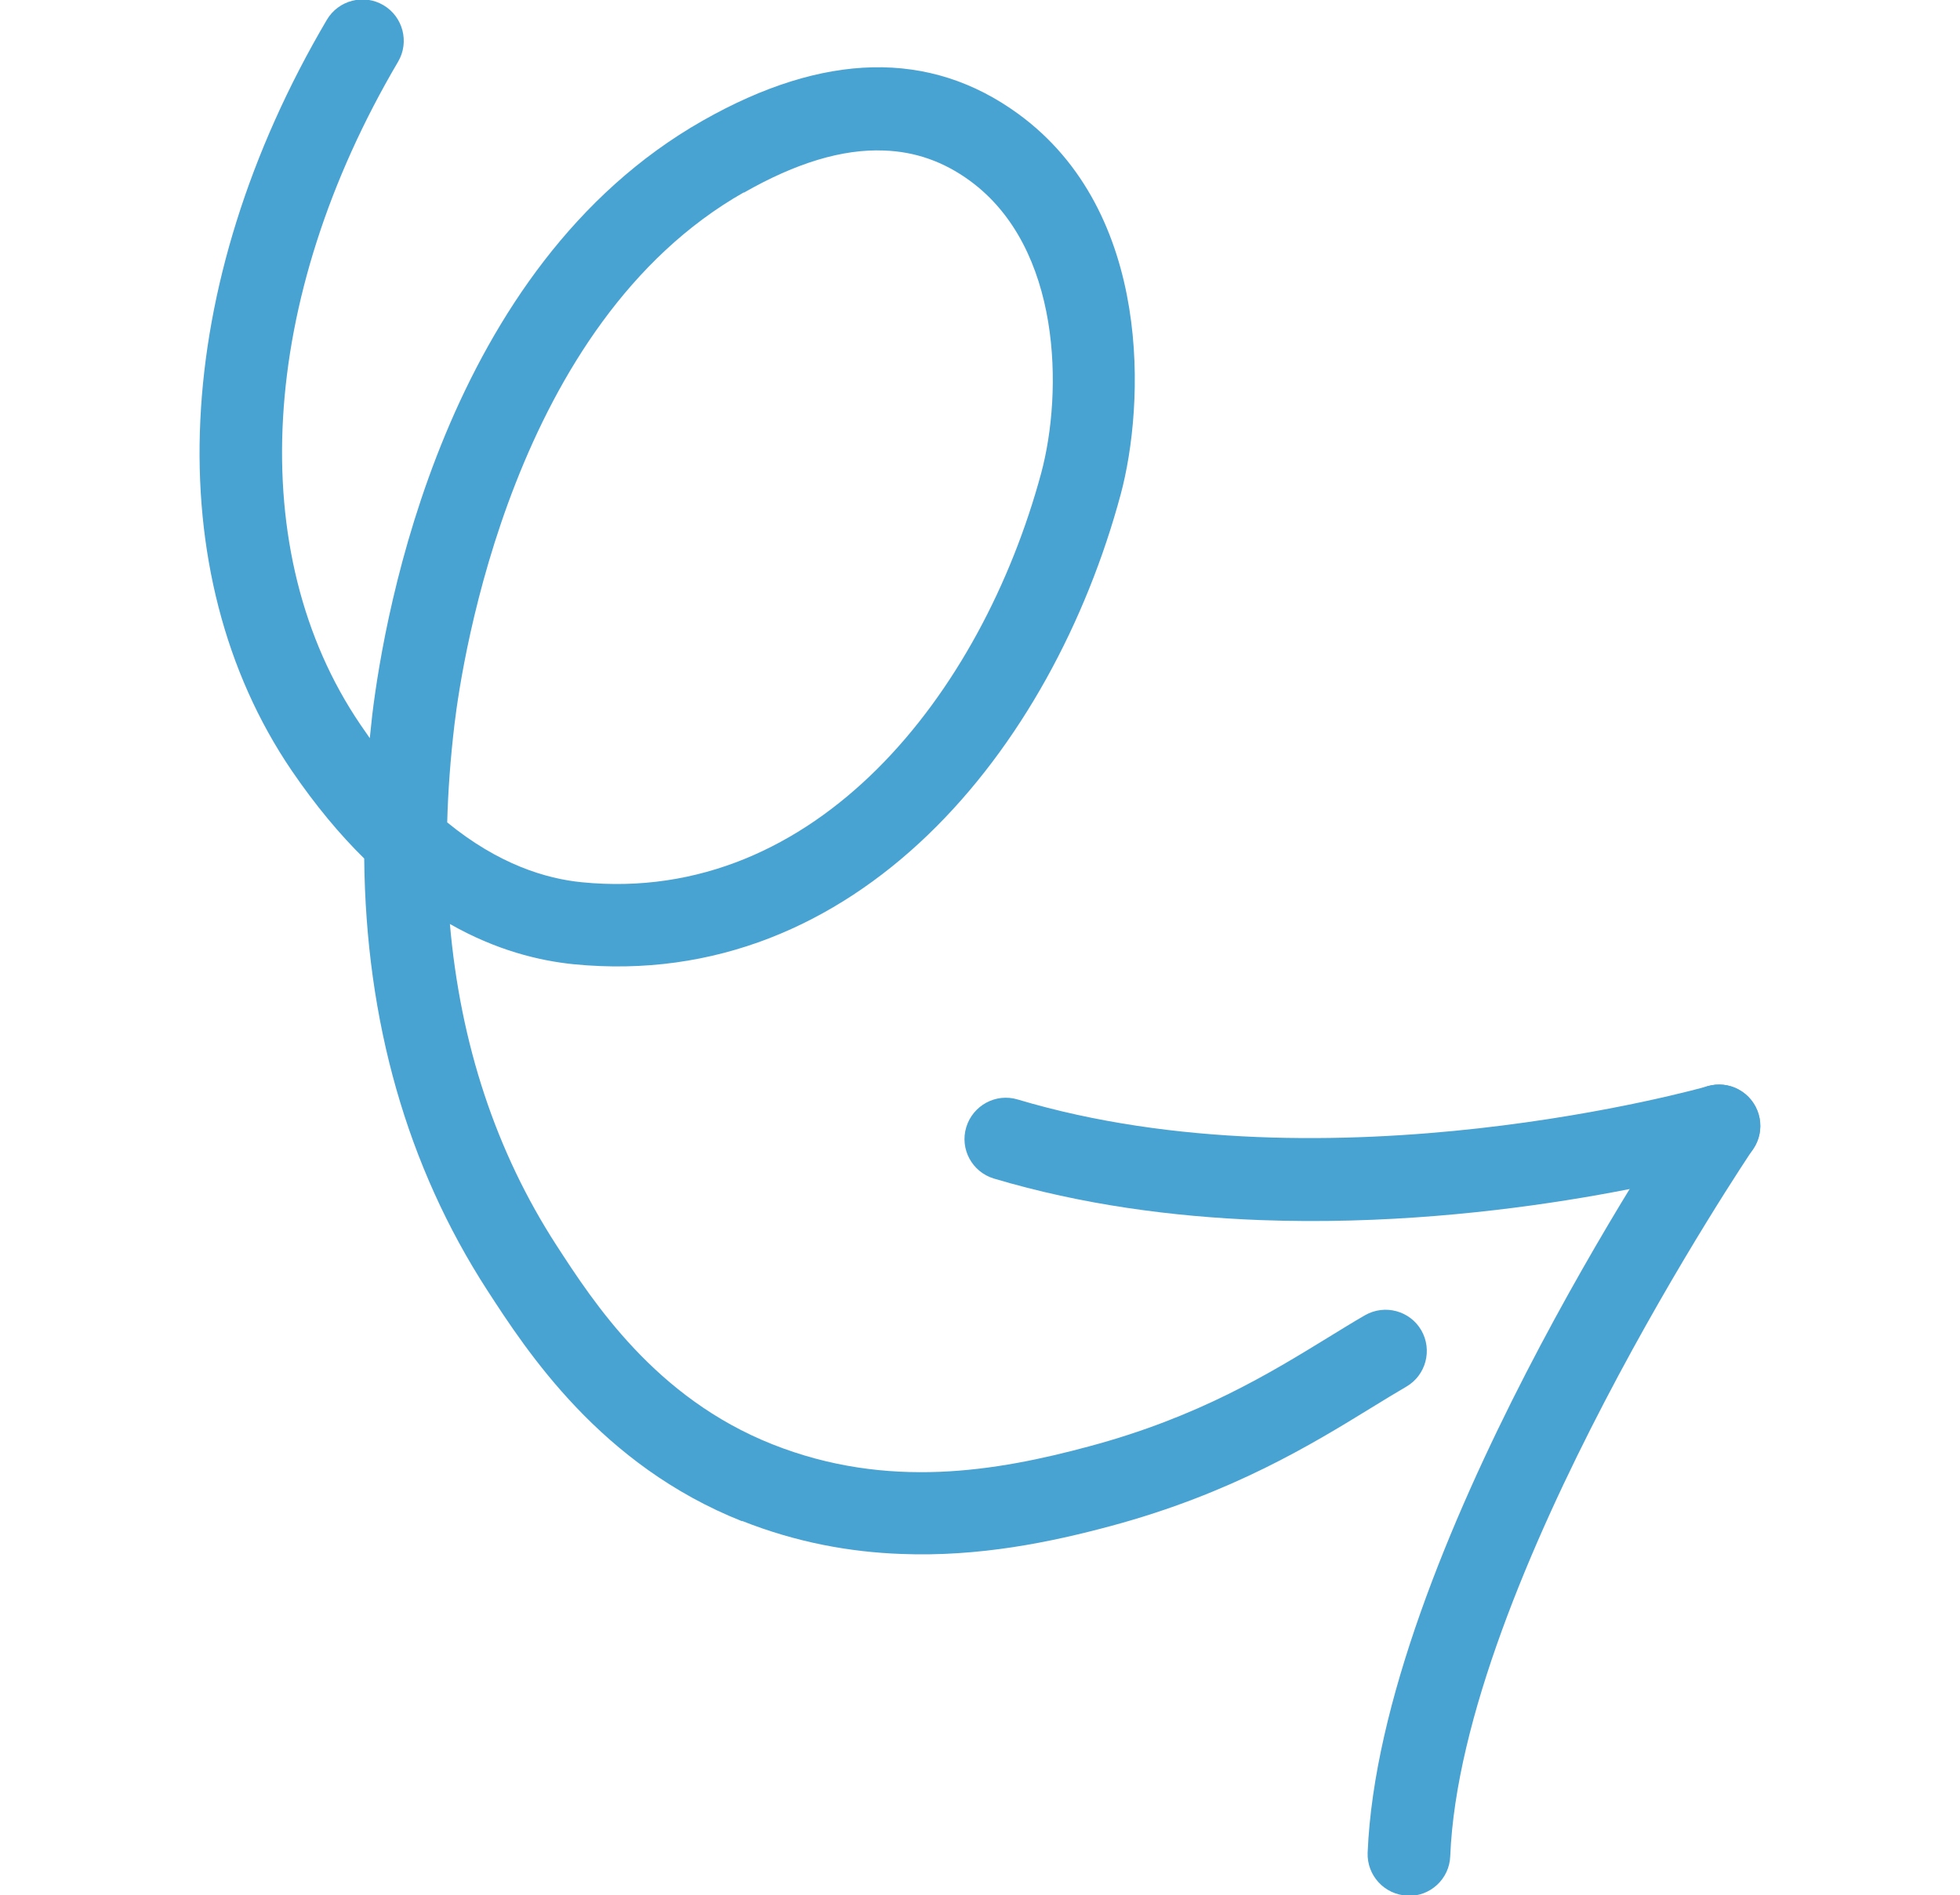 <?xml version="1.0" encoding="UTF-8"?>
<svg id="Livello_1" xmlns="http://www.w3.org/2000/svg" version="1.1" viewBox="0 0 94.93 91.79">
  <!-- Generator: Adobe Illustrator 29.8.1, SVG Export Plug-In . SVG Version: 2.1.1 Build 2)  -->
  <defs>
    <style>
      .st0 {
        fill: #48a3d2;
      }

      .st1 {
        fill: #48a3d1;
      }
    </style>
  </defs>
  <g id="freccia-7">
    <path class="st1" d="M-237.68.16c.4.13.76.39,1.02.76.63.91.4,2.15-.5,2.78l-.1.07c-3.01,2.08-9.34,7.15-11.5,14.34.5,0,1,.01,1.52.03,8,.35,13.52,5.95,16.02,11.07,1.39,2.85,2.73,8.8-1.1,12.99-3.44,3.76-9.42,3.34-14.24-.99-4.73-4.26-7.07-10.47-6.94-18.46,0-.06,0-.13,0-.19-3.13.65-6.22,2.15-7.65,5.36-2.12,4.78-1.95,10.4,5.78,22.24,3.81,5.84,13.53,16.67,28.37,27.95.88.67,1.05,1.92.38,2.8-.67.88-1.92,1.05-2.8.38-12.54-9.54-24.04-20.9-29.3-28.95-7.46-11.43-9.22-18.98-6.08-26.05,1.92-4.33,6.04-7.05,11.83-7.9,2.1-9.16,9.85-15.44,13.45-17.92l.09-.06c.53-.37,1.19-.45,1.76-.26ZM-240.22,40.43c1.84.6,3.68.45,4.94-.92,2.21-2.42,1.48-6.43.46-8.53-1.9-3.9-6.34-8.55-12.6-8.83-.62-.03-1.32-.04-2.06-.02-.01.23-.02.46-.03.7-.11,6.88,1.73,11.92,5.62,15.43,1.09.98,2.38,1.77,3.67,2.18Z"/>
    <path class="st1" d="M-232.21,78.57c6.34,2.06,10.11,4.29,10.41,4.47.95.57,1.25,1.8.68,2.74-.57.95-1.8,1.25-2.74.68-.13-.08-13.6-7.99-32.99-7.44-1.1.03-2.02-.84-2.06-1.94-.03-1.1.84-2.02,1.94-2.06,10.12-.29,18.64,1.55,24.76,3.54Z"/>
    <path class="st1" d="M-228.32,54.94c1.02.33,1.6,1.41,1.3,2.45-4.13,14.41,5.59,25.93,5.69,26.04.72.84.63,2.1-.21,2.82-.84.72-2.09.63-2.82-.2-.46-.53-11.26-13.23-6.51-29.77.31-1.06,1.41-1.68,2.47-1.37.02,0,.05.01.07.02Z"/>
  </g>
  <g id="freccia-2">
    <path class="st1" d="M-265.8,121.48c-.45.36-1.05.53-1.65.4-1.08-.22-1.78-1.27-1.56-2.36.02-.12,2.39-12,.37-20.02-.27-1.07.38-2.16,1.45-2.43,1.07-.27,2.16.38,2.43,1.45,2.24,8.91-.22,21.27-.33,21.79-.1.47-.35.88-.7,1.16Z"/>
    <path class="st1" d="M-226.65,101.55c-2.07,1.67-5.33,2.5-8.32,3.26-1.14.29-2.21.56-3.16.86-8.05,2.55-15.67,5.49-27.63,15.77-.83.7-2.1.63-2.82-.21s-.63-2.1.21-2.82c12.5-10.75,20.86-13.97,29.03-16.55,1.06-.33,2.24-.63,3.38-.92,2.82-.72,7.09-1.8,7.42-3.37.26-1.23-.68-2.34-3.47-4.09-3.15-1.98-7.33-3.75-12.78-5.41-5.71-1.73-10.21-3.1-10.05-7.73.14-4.02,4.63-5.7,8.59-7.18.48-.18.96-.36,1.44-.54,11.78-4.56,20.78-9.25,34.54-21.04.85-.71,2.1-.62,2.82.22.72.84.62,2.1-.22,2.82-14.19,12.15-23.5,17.02-35.7,21.73-.49.19-.99.37-1.48.56-2.65.99-5.94,2.22-5.99,3.57-.05,1.41,2.16,2.23,7.22,3.77,5.79,1.76,10.29,3.67,13.74,5.85,2.01,1.26,6.18,3.89,5.26,8.3-.28,1.32-1.01,2.34-2.03,3.17Z"/>
    <path class="st1" d="M-244.31,125.79c-.67.54-1.63.6-2.38.1-8.51-5.79-19.93-4-20.05-3.99-1.09.18-2.12-.56-2.3-1.65-.18-1.09.56-2.12,1.64-2.3.53-.09,13.09-2.08,22.95,4.62.91.62,1.15,1.87.53,2.78-.11.17-.25.31-.4.43Z"/>
  </g>
  <g id="freccia-1">
    <path class="st1" d="M-219.05,74.14c.53,0,1.05-.21,1.44-.62,6.33-6.61,18.47-11.34,18.59-11.39,1.03-.4,1.54-1.56,1.15-2.59-.4-1.03-1.55-1.55-2.58-1.15-.53.2-13.08,5.09-20.04,12.35-.76.8-.74,2.06.06,2.83.39.37.89.56,1.38.56Z"/>
    <path class="st1" d="M-273.85,70.93c-.26-1.07.39-2.16,1.46-2.42,8.98-2.21,23.47-10.4,33.4-22.97-3.82-3.97-6.84-8.29-8.83-12.71-4.55-10.11-5.53-18.69-3.26-28.67,1.96-8.62,7.95-13.94,15.24-13.51,9.94.57,11.96,18.21,11.63,27.47-.36,10.29-4.07,19.39-9.43,27.07,1.96,1.78,4.23,3.59,6.86,5.36,8.13,5.45,22.1,7.25,25.4,7.43,1.1.06,1.95,1,1.89,2.11-.06,1.1-1.02,1.95-2.11,1.89-4.33-.24-18.67-2.24-27.4-8.11-2.52-1.69-4.87-3.53-7.03-5.47-10.5,13.16-25.63,21.59-35.4,24-.16.04-.32.06-.48.06-.9,0-1.72-.61-1.94-1.52ZM-247.17,5.04c-2.09,9.19-1.22,16.76,3,26.14,1.15,2.56,3.42,6.62,7.59,11.08,4.78-7,8.07-15.17,8.39-24.29.38-10.98-2.51-23.03-7.86-23.33-.18-.01-.36-.02-.54-.02-5,0-9.12,4.03-10.57,10.42Z"/>
    <path class="st1" d="M-199.74,62.27c.54,0,1.08-.22,1.48-.65.75-.81.69-2.08-.12-2.83-.1-.09-9.95-9.2-11.42-17.38-.2-1.09-1.23-1.81-2.32-1.61-1.09.2-1.81,1.24-1.61,2.32,1.72,9.52,12.21,19.22,12.66,19.63.38.35.87.52,1.35.52Z"/>
  </g>
  <g id="freccia-3">
    <path class="st1" d="M-216.41,87.13c.22,0,.35,0,.4,0,1.1-.06,1.95-.99,1.9-2.1-.05-1.1-1-1.94-2.09-1.9-.14,0-9.04.25-19.85-7.61-.89-.65-2.14-.45-2.79.44-.65.89-.45,2.14.44,2.79,10.87,7.91,19.99,8.38,22,8.38Z"/>
    <path class="st1" d="M-246.95,94.53c-6.96-2.46-10.74-7.83-12.76-10.71-4.11-5.85-6.37-12.78-6.75-20.67-1.22-1.11-2.46-2.48-3.68-4.14-6.86-9.33-6.74-23.27.33-36.39.52-.97,1.74-1.34,2.71-.81.97.52,1.34,1.74.81,2.71-6.33,11.74-6.57,24.05-.61,32.16.16.22.32.43.48.64.02-.38.05-.75.08-1.13.41-4.98,2.69-21.81,14.9-29.37,5.73-3.55,10.86-3.85,15.25-.91,6.75,4.53,6.66,13.91,5.67,18.23-2.84,12.42-11.84,24.57-25.61,23.75-1.7-.1-3.79-.54-6.07-1.72.73,5.8,2.65,10.93,5.75,15.35,1.89,2.7,5.06,7.21,10.82,9.24,5.67,2,10.93.88,15.33-.48,5.25-1.62,8.64-3.89,11.36-5.71.62-.42,1.2-.8,1.75-1.15.94-.59,2.17-.31,2.76.63.59.94.31,2.17-.63,2.76-.52.33-1.07.69-1.65,1.08-2.78,1.86-6.59,4.41-12.4,6.2-2.87.89-6.31,1.74-10.09,1.74-2.46,0-5.07-.36-7.76-1.31ZM-249.32,30.21c-10.89,6.74-12.76,23.09-13.02,26.29-.13,1.62-.19,3.2-.17,4.74,2.55,1.93,4.88,2.55,6.64,2.65,11.41.69,19-9.88,21.47-20.65.9-3.95.59-10.94-4-14.02-1.29-.87-2.69-1.3-4.21-1.3-2.01,0-4.23.76-6.7,2.29Z"/>
    <path class="st1" d="M-226.73,112.53h.03c1.1-.02,1.99-.92,1.97-2.03-.17-11.96,10.02-23.95,10.13-24.07.72-.84.63-2.1-.21-2.82-.84-.72-2.1-.63-2.82.21-.46.53-11.29,13.24-11.1,26.74.02,1.09.91,1.97,2,1.97Z"/>
  </g>
  <g id="freccia-1-2">
    <path class="st0" d="M-83.14,133.03c-.26-1.07.39-2.16,1.46-2.42,8.98-2.21,23.47-10.4,33.4-22.97-3.82-3.97-6.84-8.29-8.83-12.71-4.55-10.11-5.52-18.69-3.25-28.67,1.96-8.62,7.93-13.94,15.24-13.51,9.94.57,11.96,18.21,11.63,27.47-.36,10.29-4.06,19.39-9.43,27.07,1.96,1.78,4.23,3.59,6.86,5.36,8.13,5.45,22.1,7.25,25.4,7.43,1.1.06,1.95,1,1.89,2.11-.06,1.1-1.02,1.95-2.11,1.89-4.33-.24-18.67-2.24-27.4-8.11-2.52-1.69-4.87-3.53-7.03-5.47-10.5,13.16-25.63,21.59-35.4,24-.16.04-.32.06-.48.06-.9,0-1.72-.61-1.94-1.52ZM-56.46,67.15c-2.09,9.19-1.22,16.76,3,26.14,1.15,2.56,3.42,6.62,7.59,11.08,4.78-7,8.07-15.17,8.38-24.29.38-10.98-2.51-23.03-7.86-23.33-.18-.01-.36-.02-.54-.02-5,0-9.12,4.03-10.57,10.42Z"/>
    <path class="st0" d="M-23.47,139.66c.53,0,1.05-.21,1.44-.62,5.18-5.4,23.84-10.63,30.6-12.19,1.08-.25,1.75-1.32,1.5-2.4-.25-1.08-1.32-1.75-2.4-1.5-1.04.24-25.53,5.95-32.59,13.32-.76.8-.74,2.06.06,2.83.39.37.89.56,1.38.56Z"/>
    <path class="st0" d="M8.12,126.91c.68,0,1.35-.35,1.72-.98.57-.95.25-2.18-.69-2.74-.2-.12-20.09-12.06-25.25-22.18-.5-.98-1.7-1.38-2.69-.87-.98.5-1.38,1.71-.87,2.69,5.68,11.15,25.91,23.29,26.77,23.8.32.19.67.28,1.02.28Z"/>
  </g>
  <g id="freccia-2-2">
    <path class="st0" d="M98.16,146.37c-.65.51-1.58.59-2.32.11-.93-.6-1.2-1.84-.6-2.76.12-.18,11.53-18.03,14.13-29.91.24-1.08,1.3-1.76,2.38-1.53,1.08.24,1.76,1.3,1.53,2.38-2.75,12.59-14.18,30.47-14.67,31.22-.12.19-.27.35-.44.49Z"/>
    <path class="st0" d="M153.25,115.54c-2.09,1.65-5.36,2.44-8.35,3.17-1.14.28-2.22.54-3.17.83-8.08,2.47-15.73,5.33-27.79,15.48-.83.69-2.11.6-2.82-.24s-.6-2.11.24-2.82c12.62-10.62,21.01-13.75,29.2-16.25,1.06-.32,2.24-.61,3.39-.89,2.83-.69,7.11-1.73,7.45-3.29.27-1.22-.66-2.34-3.43-4.13-3.13-2.02-7.29-3.83-12.72-5.54-5.69-1.79-10.18-3.21-9.97-7.84.18-4.02,4.68-5.65,8.66-7.08.48-.17.97-.35,1.44-.53,11.83-4.43,20.87-9.03,34.76-20.68.85-.7,2.11-.6,2.82.25.71.85.6,2.11-.25,2.82-14.32,12-23.67,16.77-35.92,21.36-.49.18-.99.36-1.49.54-2.66.96-5.96,2.15-6.02,3.5-.06,1.41,2.14,2.26,7.18,3.85,5.77,1.82,10.25,3.78,13.68,5.99,1.99,1.28,6.14,3.96,5.17,8.36-.29,1.32-1.04,2.33-2.06,3.14Z"/>
    <path class="st0" d="M134.61,144.89c-.49.39-1.16.54-1.81.35-13.92-4.11-35.15,1.43-35.37,1.49-1.07.28-2.16-.35-2.45-1.42-.28-1.07.35-2.16,1.42-2.45.91-.24,22.53-5.89,37.53-1.46,1.06.31,1.66,1.43,1.35,2.48-.12.41-.36.75-.68,1Z"/>
  </g>
  <g id="freccia-3-2">
    <path class="st0" d="M61.02,59.09c11.92.45,22.22-2.48,22.8-2.64,1.06-.31,1.67-1.42,1.36-2.48-.31-1.06-1.42-1.67-2.48-1.36-.18.05-18.24,5.17-33.41.64-1.06-.32-2.17.29-2.49,1.34-.32,1.06.28,2.17,1.34,2.49,4.26,1.27,8.67,1.85,12.88,2.01Z"/>
    <path class="st0" d="M35.95,73.68c-6.86-2.72-10.43-8.23-12.35-11.19-3.88-6-5.88-13.01-5.96-20.91-1.18-1.16-2.36-2.57-3.52-4.27C7.62,27.73,8.27,13.8,15.83.96c.56-.95,1.79-1.27,2.74-.71.95.56,1.27,1.79.71,2.74-6.77,11.5-7.48,23.79-1.82,32.11.15.22.3.44.45.65.04-.37.08-.75.12-1.13.6-4.96,3.52-21.69,16.01-28.78,5.86-3.33,11-3.44,15.27-.33,6.57,4.78,6.12,14.15,4.97,18.43-3.31,12.3-12.77,24.11-26.49,22.76-1.69-.17-3.77-.68-6-1.95.51,5.82,2.23,11.03,5.16,15.56,1.79,2.76,4.79,7.39,10.46,9.64,5.59,2.22,10.89,1.3,15.34.1,5.31-1.42,8.78-3.56,11.57-5.27.64-.39,1.23-.76,1.79-1.08.96-.55,2.18-.22,2.73.73.55.96.22,2.18-.73,2.73-.53.31-1.09.65-1.69,1.02-2.85,1.75-6.75,4.15-12.63,5.73-2.9.78-6.37,1.5-10.15,1.35-2.46-.09-5.05-.55-7.7-1.6ZM36.02,9.32c-11.14,6.33-13.63,22.59-14.01,25.78-.19,1.61-.31,3.19-.35,4.73,2.48,2.03,4.78,2.73,6.53,2.9,11.35,1.12,19.36-9.15,22.24-19.82,1.05-3.91,1-10.91-3.46-14.16-1.26-.92-2.64-1.41-4.16-1.46-2.01-.08-4.26.6-6.78,2.04Z"/>
    <path class="st0" d="M68.17,91.82c1.1.04,2.03-.82,2.07-1.92.54-13.29,14.53-34.04,14.67-34.25.62-.91.38-2.16-.53-2.78-.91-.62-2.16-.38-2.78.53-.6.89-14.77,21.9-15.36,36.33-.04,1.1.81,2.03,1.92,2.08h0Z"/>
  </g>
</svg>